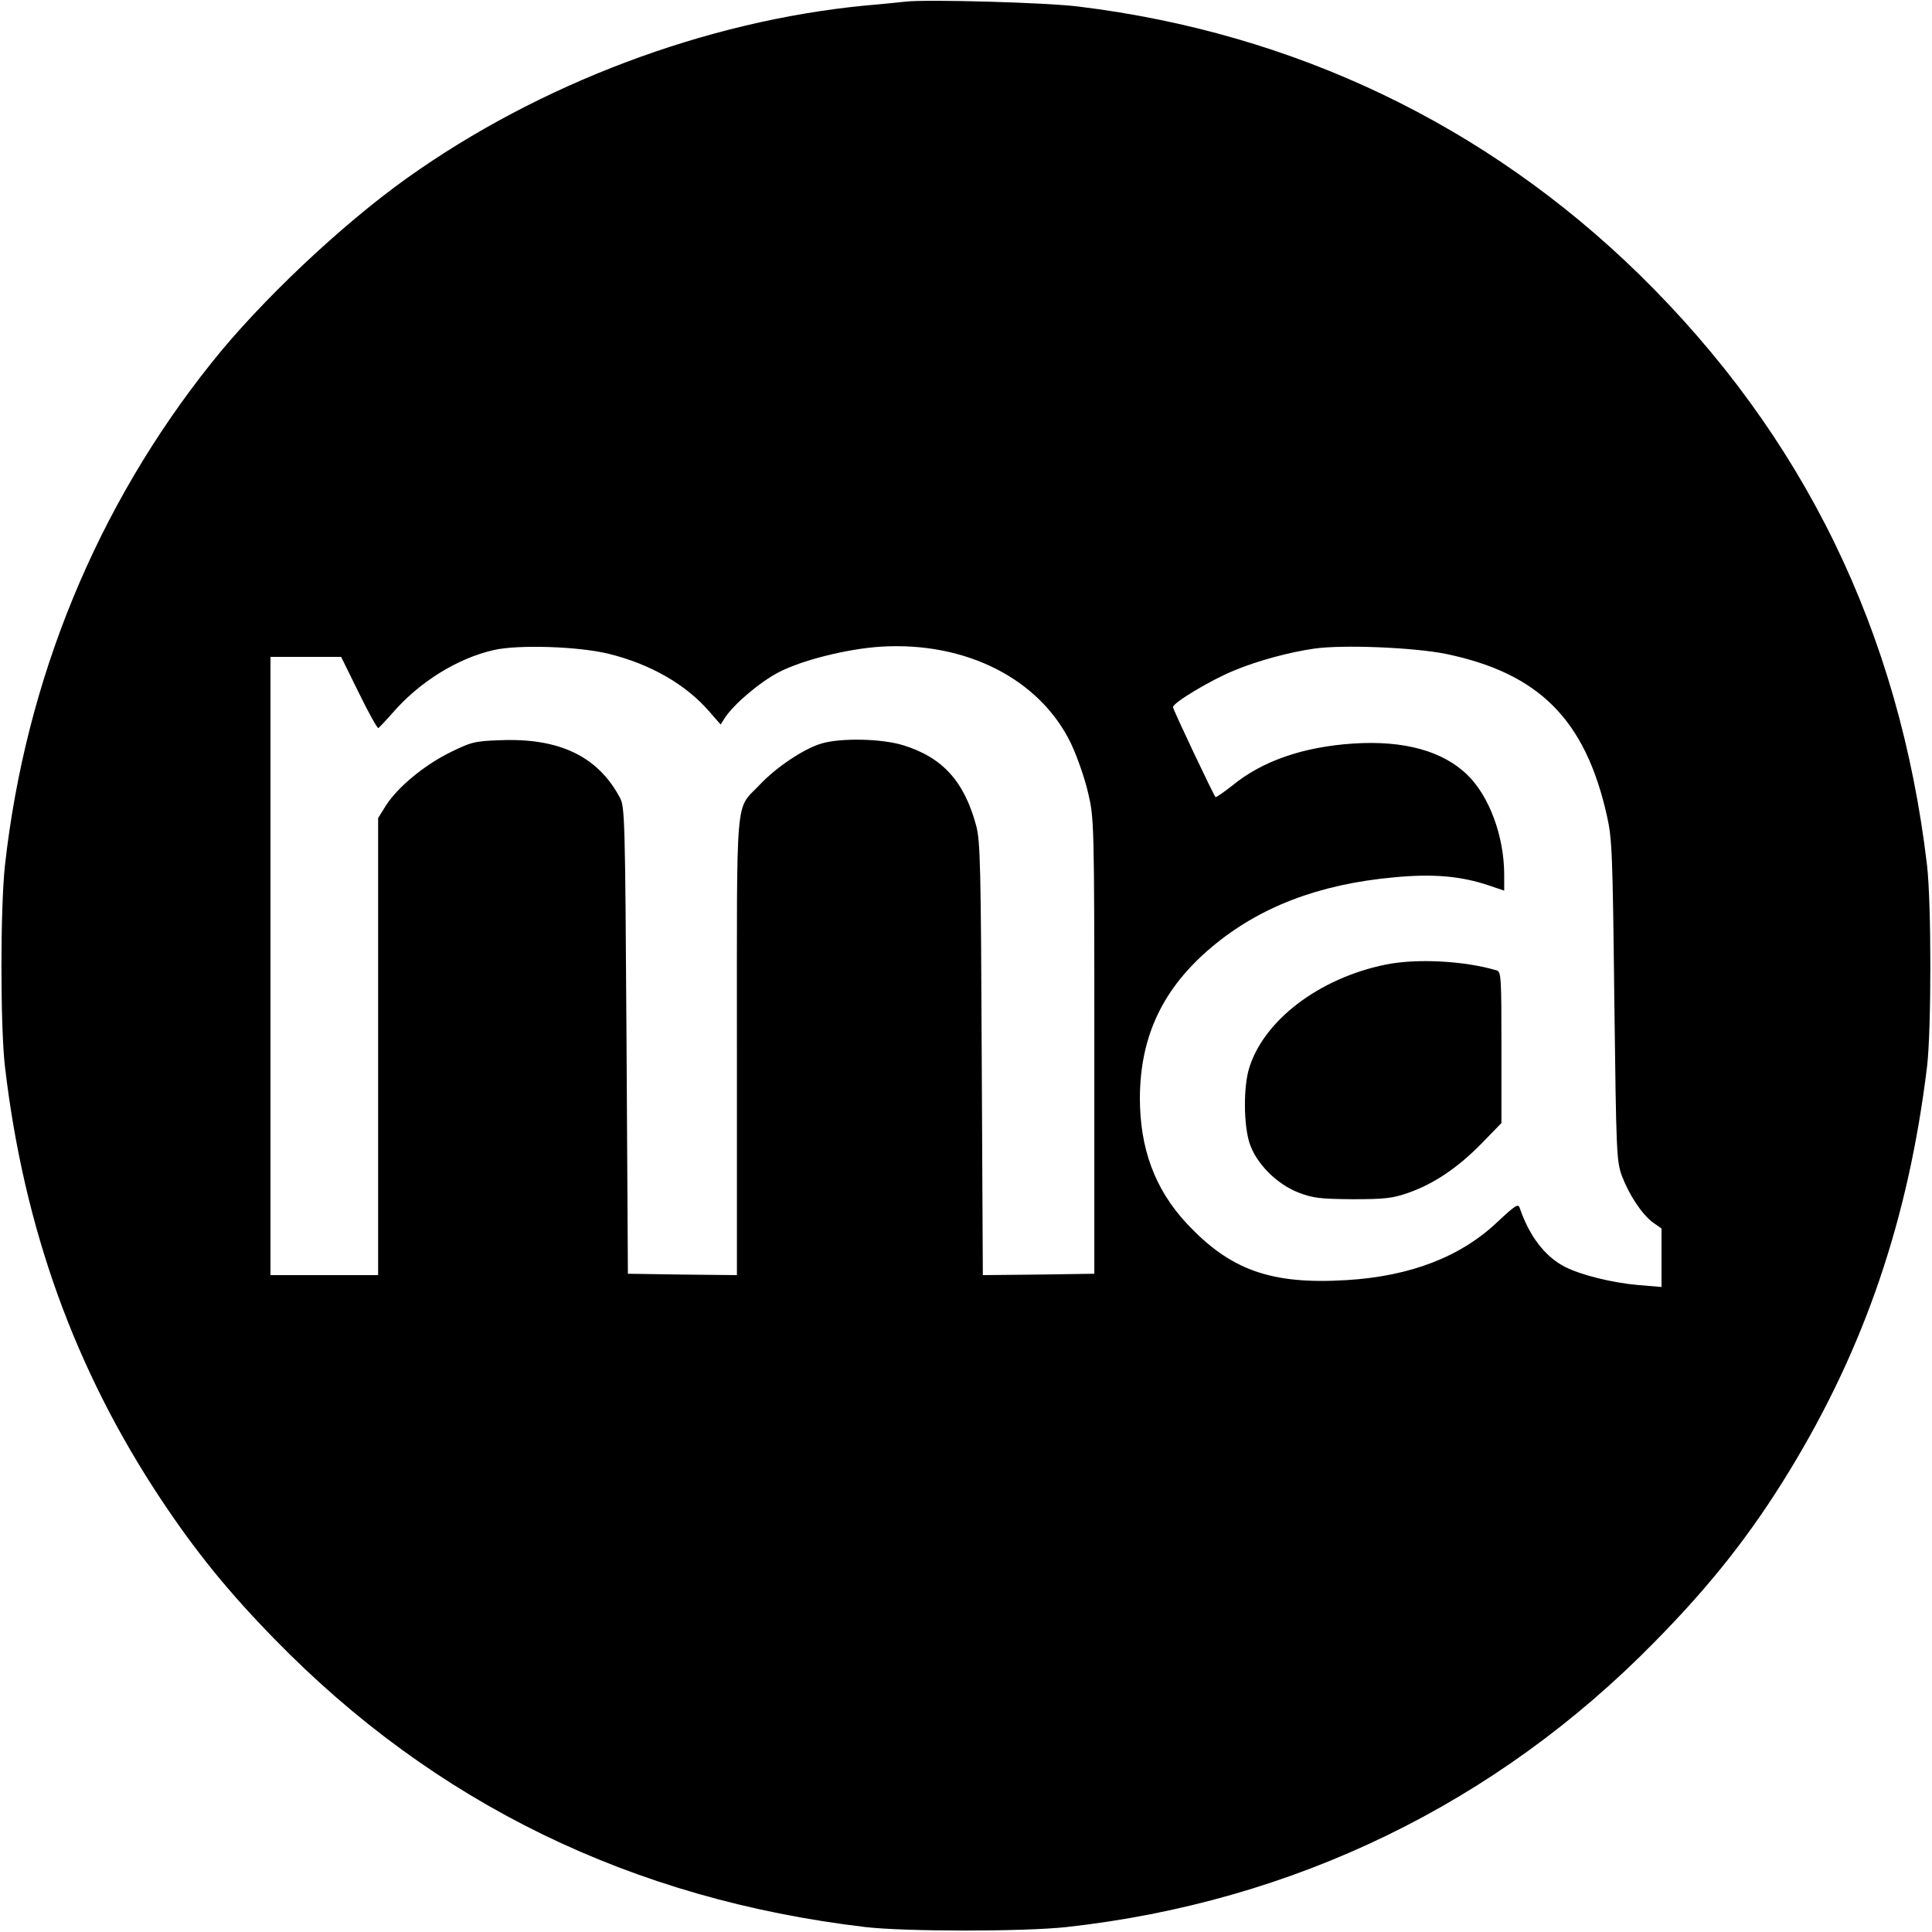 <?xml version="1.0" standalone="no"?>
<!DOCTYPE svg PUBLIC "-//W3C//DTD SVG 20010904//EN"
 "http://www.w3.org/TR/2001/REC-SVG-20010904/DTD/svg10.dtd">
<svg version="1.0" xmlns="http://www.w3.org/2000/svg"
 width="700pt" height="700pt" viewBox="0 0 700 700"
 preserveAspectRatio="xMidYMid meet">
<g transform="translate(0,700) scale(0.1,-0.1)"
fill="#000000" stroke="none">
<path d="M3280 6994 c-19 -2 -84 -9 -145 -14 -578 -56 -1180 -283 -1660 -625
-237 -169 -531 -446 -709 -670 -416 -521 -673 -1147 -748 -1820 -17 -154 -17
-585 0 -730 69 -588 254 -1099 567 -1570 126 -189 242 -332 410 -504 580 -595
1295 -943 2140 -1043 145 -17 576 -17 730 0 822 91 1556 447 2131 1034 203
206 348 390 487 618 274 449 432 915 499 1465 16 135 16 591 0 730 -100 846
-447 1557 -1043 2141 -555 542 -1249 874 -2029 970 -117 15 -553 27 -630 18z
m-1074 -2363 c150 -37 278 -110 363 -208 l42 -48 16 25 c33 50 127 129 192
163 85 45 250 86 372 94 309 19 576 -117 689 -350 22 -46 50 -126 62 -178 22
-93 23 -102 23 -919 l0 -825 -202 -3 -202 -2 -4 782 c-3 696 -5 790 -20 846
-43 161 -122 248 -265 292 -78 24 -226 27 -296 6 -64 -19 -164 -86 -224 -150
-89 -94 -82 -10 -82 -946 l0 -830 -197 2 -198 3 -5 845 c-5 802 -6 847 -24
880 -80 150 -220 217 -435 208 -92 -3 -105 -7 -182 -45 -94 -47 -188 -125
-231 -192 l-28 -45 0 -828 0 -828 -195 0 -195 0 0 1120 0 1120 128 0 128 0 64
-130 c35 -72 67 -129 71 -128 3 2 25 25 48 51 98 115 238 202 371 232 89 20
307 13 416 -14z m3032 0 c338 -70 506 -238 584 -586 19 -83 21 -137 27 -670 7
-559 8 -582 28 -637 27 -70 73 -139 113 -168 l30 -21 0 -106 0 -106 -84 7
c-93 8 -207 36 -266 66 -72 37 -129 111 -164 214 -5 16 -17 8 -79 -50 -133
-127 -316 -198 -547 -212 -275 -17 -423 36 -582 207 -114 123 -168 270 -168
453 1 225 84 399 262 548 172 144 386 226 656 251 143 14 245 5 346 -29 l56
-19 0 61 c-1 137 -54 281 -133 358 -89 87 -230 126 -414 114 -181 -12 -330
-63 -439 -153 -31 -24 -58 -43 -60 -41 -8 9 -154 317 -154 326 0 16 137 98
220 132 86 36 201 67 292 80 105 15 360 4 476 -19z"/>
<path d="M5020 3505 c-241 -49 -443 -203 -495 -378 -20 -69 -19 -201 2 -268
24 -74 98 -149 178 -180 52 -20 78 -23 195 -24 116 0 145 3 202 23 92 32 180
91 266 179 l72 74 0 274 c0 252 -1 274 -17 279 -118 35 -291 44 -403 21z"/>
</g>
</svg>
